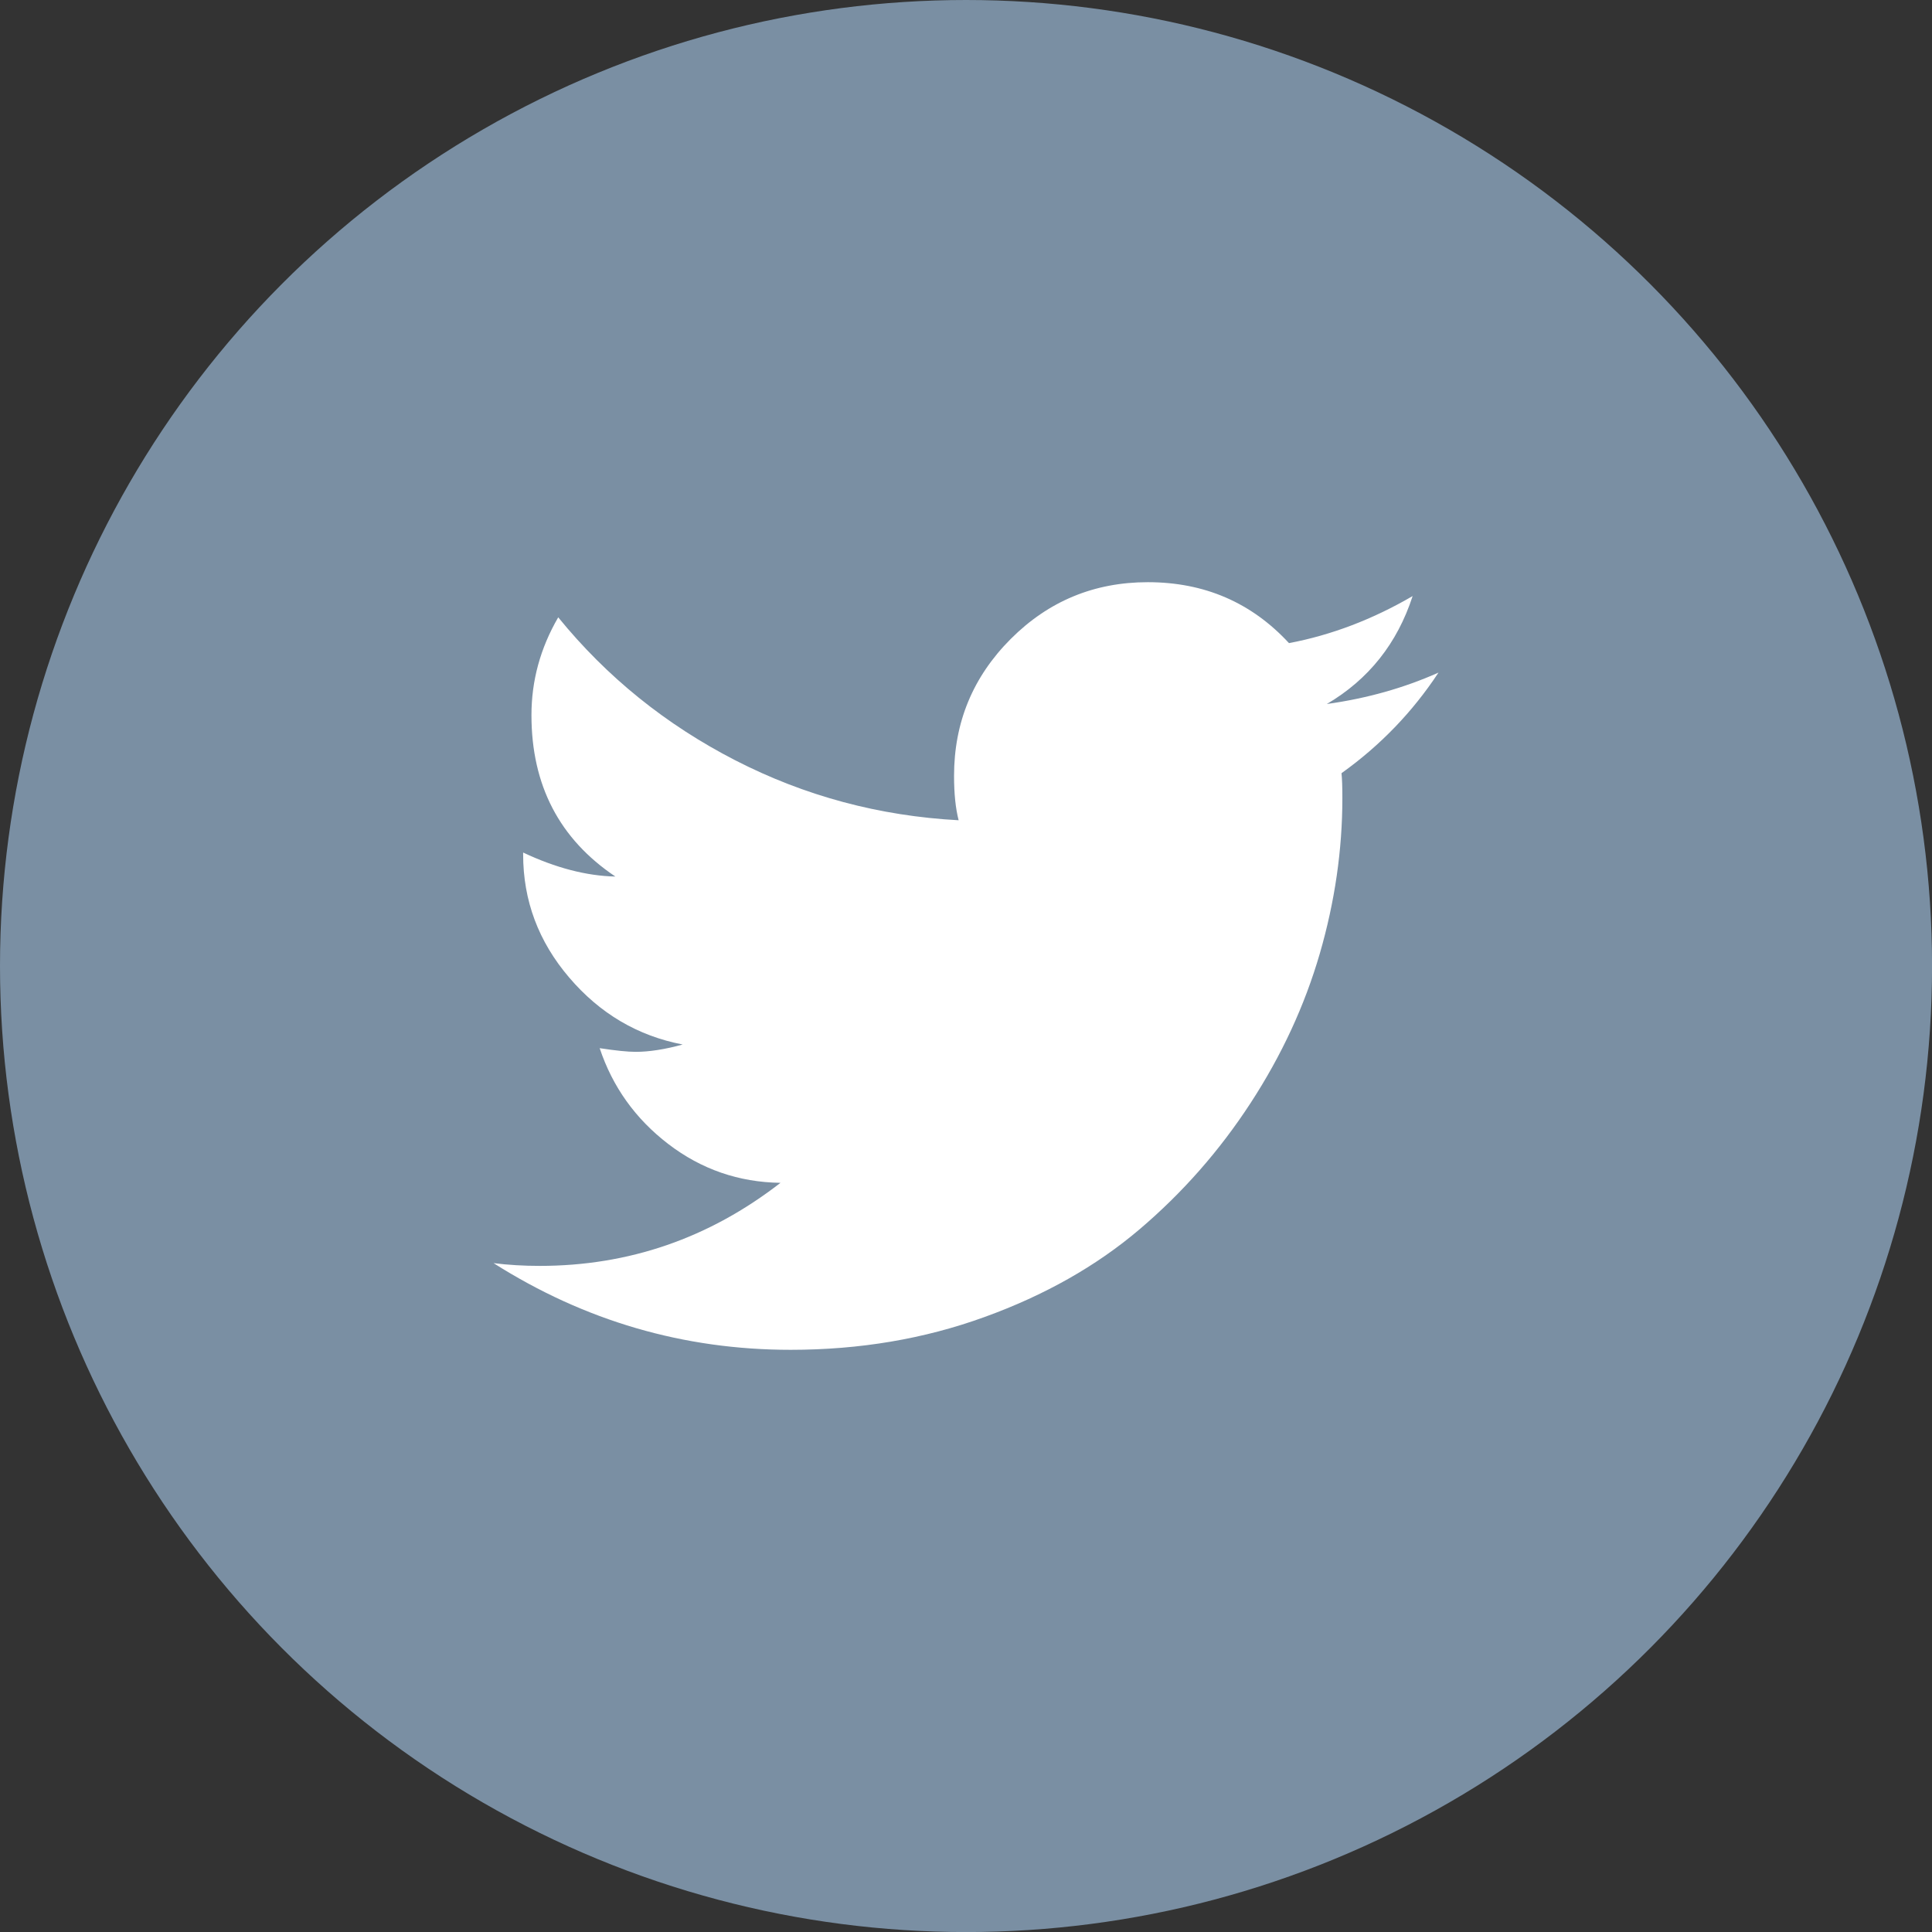 <?xml version="1.0" encoding="iso-8859-1"?>
<!-- Generator: Adobe Illustrator 19.0.0, SVG Export Plug-In . SVG Version: 6.00 Build 0)  -->
<svg version="1.1" id="Layer_1" xmlns="http://www.w3.org/2000/svg" xmlns:xlink="http://www.w3.org/1999/xlink" x="0px" y="0px"
	 viewBox="0 0 35.797 35.797" style="enable-background:new 0 0 35.797 35.797;" xml:space="preserve">
<rect x="0" y="0" width="35.797" height="35.797" fill="#333333" stroke="none"/>
<g>
	<circle style="fill:#7A8FA3;" cx="17.899" cy="17.899" r="17.899"/>
	<path style="fill:#FFFFFF;" d="M24.856,14.326c0.011,0.103,0.016,0.256,0.016,0.462c0,0.957-0.139,1.918-0.418,2.88
		c-0.28,0.963-0.707,1.886-1.283,2.77c-0.575,0.883-1.262,1.664-2.059,2.341c-0.798,0.678-1.755,1.22-2.872,1.624
		c-1.117,0.406-2.314,0.607-3.59,0.607c-1.984,0-3.818-0.536-5.505-1.606c0.273,0.034,0.558,0.051,0.854,0.051
		c1.653,0,3.14-0.513,4.462-1.539c-0.774-0.011-1.467-0.251-2.077-0.718c-0.61-0.467-1.034-1.06-1.273-1.777
		c0.296,0.045,0.518,0.068,0.667,0.068c0.25,0,0.541-0.045,0.871-0.136c-0.832-0.16-1.533-0.573-2.102-1.24
		c-0.57-0.667-0.854-1.427-0.854-2.282v-0.035c0.603,0.285,1.173,0.433,1.709,0.445c-1.037-0.696-1.555-1.692-1.555-2.991
		c0-0.638,0.165-1.242,0.496-1.812c0.9,1.106,1.995,1.989,3.282,2.65c1.288,0.661,2.667,1.031,4.137,1.11
		c-0.056-0.216-0.085-0.49-0.085-0.821c0-0.992,0.35-1.837,1.051-2.539c0.701-0.701,1.547-1.051,2.539-1.051
		c1.048,0,1.92,0.376,2.616,1.129c0.786-0.149,1.55-0.44,2.291-0.872c-0.285,0.877-0.815,1.544-1.59,2
		c0.741-0.103,1.43-0.297,2.069-0.582C26.172,13.192,25.573,13.814,24.856,14.326L24.856,14.326z"/>
</g>
</svg>
